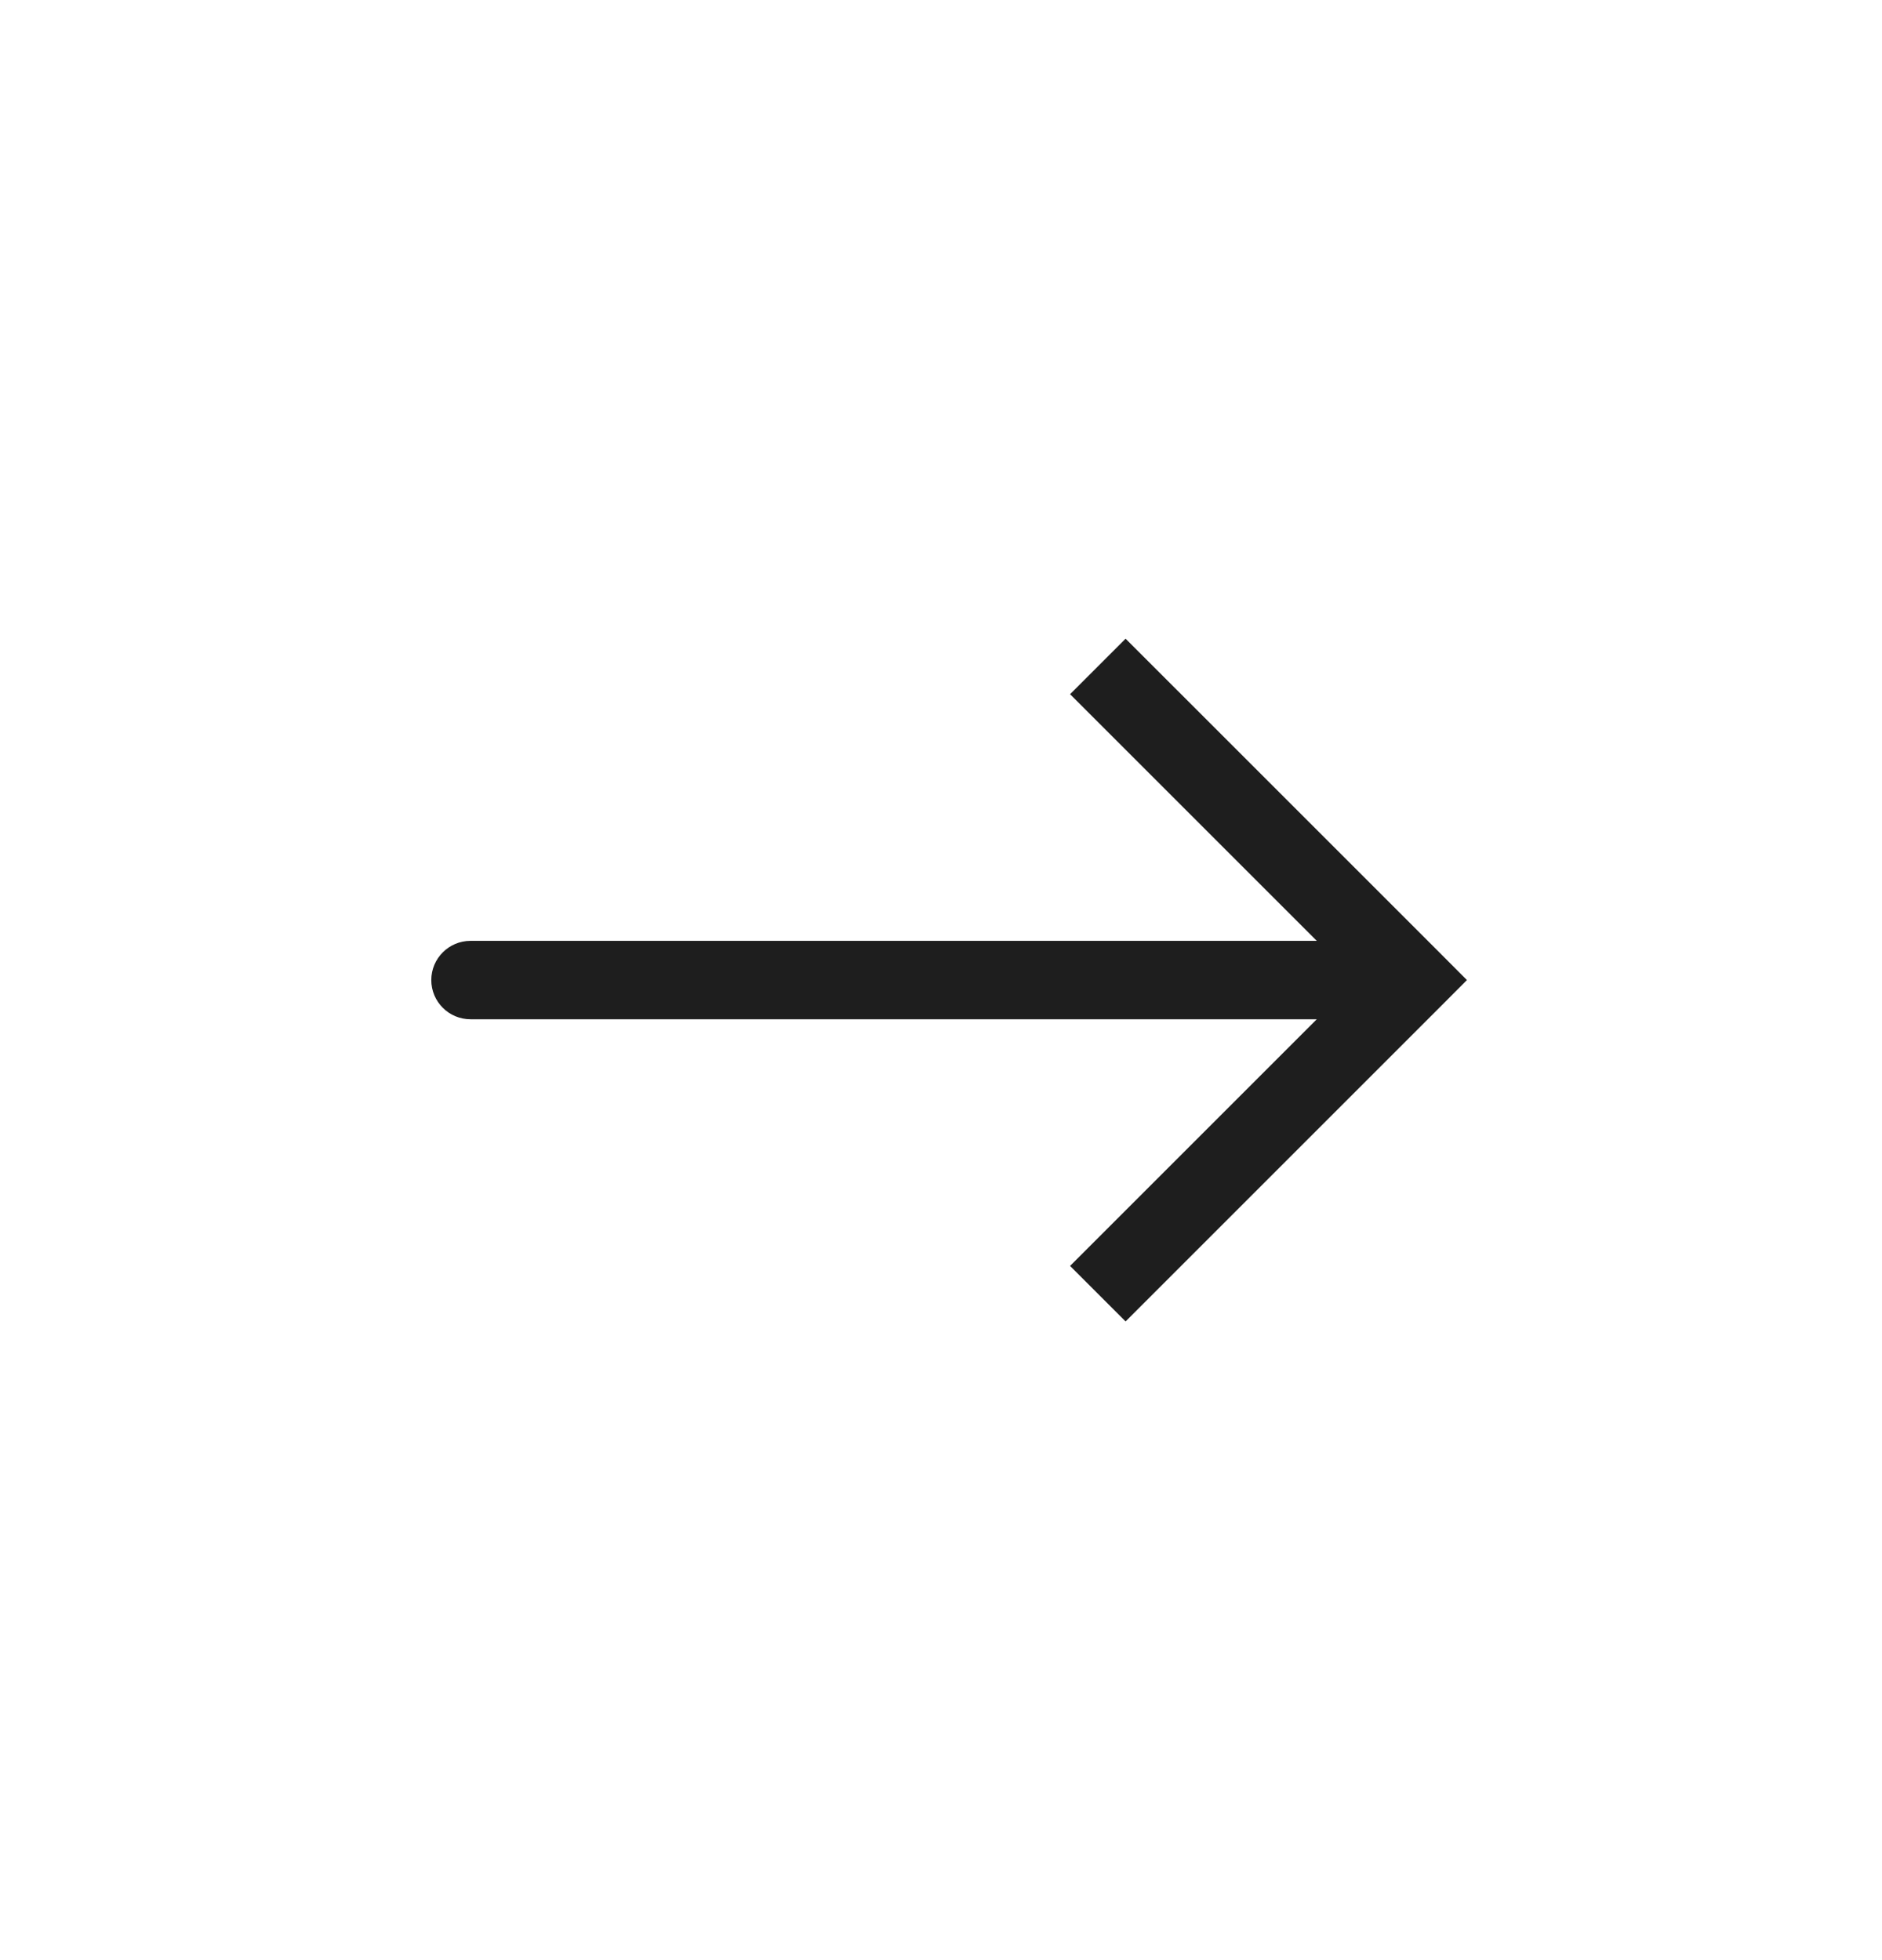 <svg width="24" height="25" viewBox="0 0 24 25" fill="none" xmlns="http://www.w3.org/2000/svg">
<path d="M18 12.5L18.354 12.146L18.707 12.5L18.354 12.854L18 12.5ZM6 13C5.724 13 5.5 12.776 5.5 12.5C5.5 12.224 5.724 12 6 12V12.5V13ZM14 8.5L14.354 8.146L18.354 12.146L18 12.5L17.646 12.854L13.646 8.854L14 8.5ZM18 12.5L18.354 12.854L14.354 16.854L14 16.5L13.646 16.146L17.646 12.146L18 12.5ZM18 12.5V13H6V12.5V12H18V12.5Z" fill="#1E1E1E"/>
</svg>
